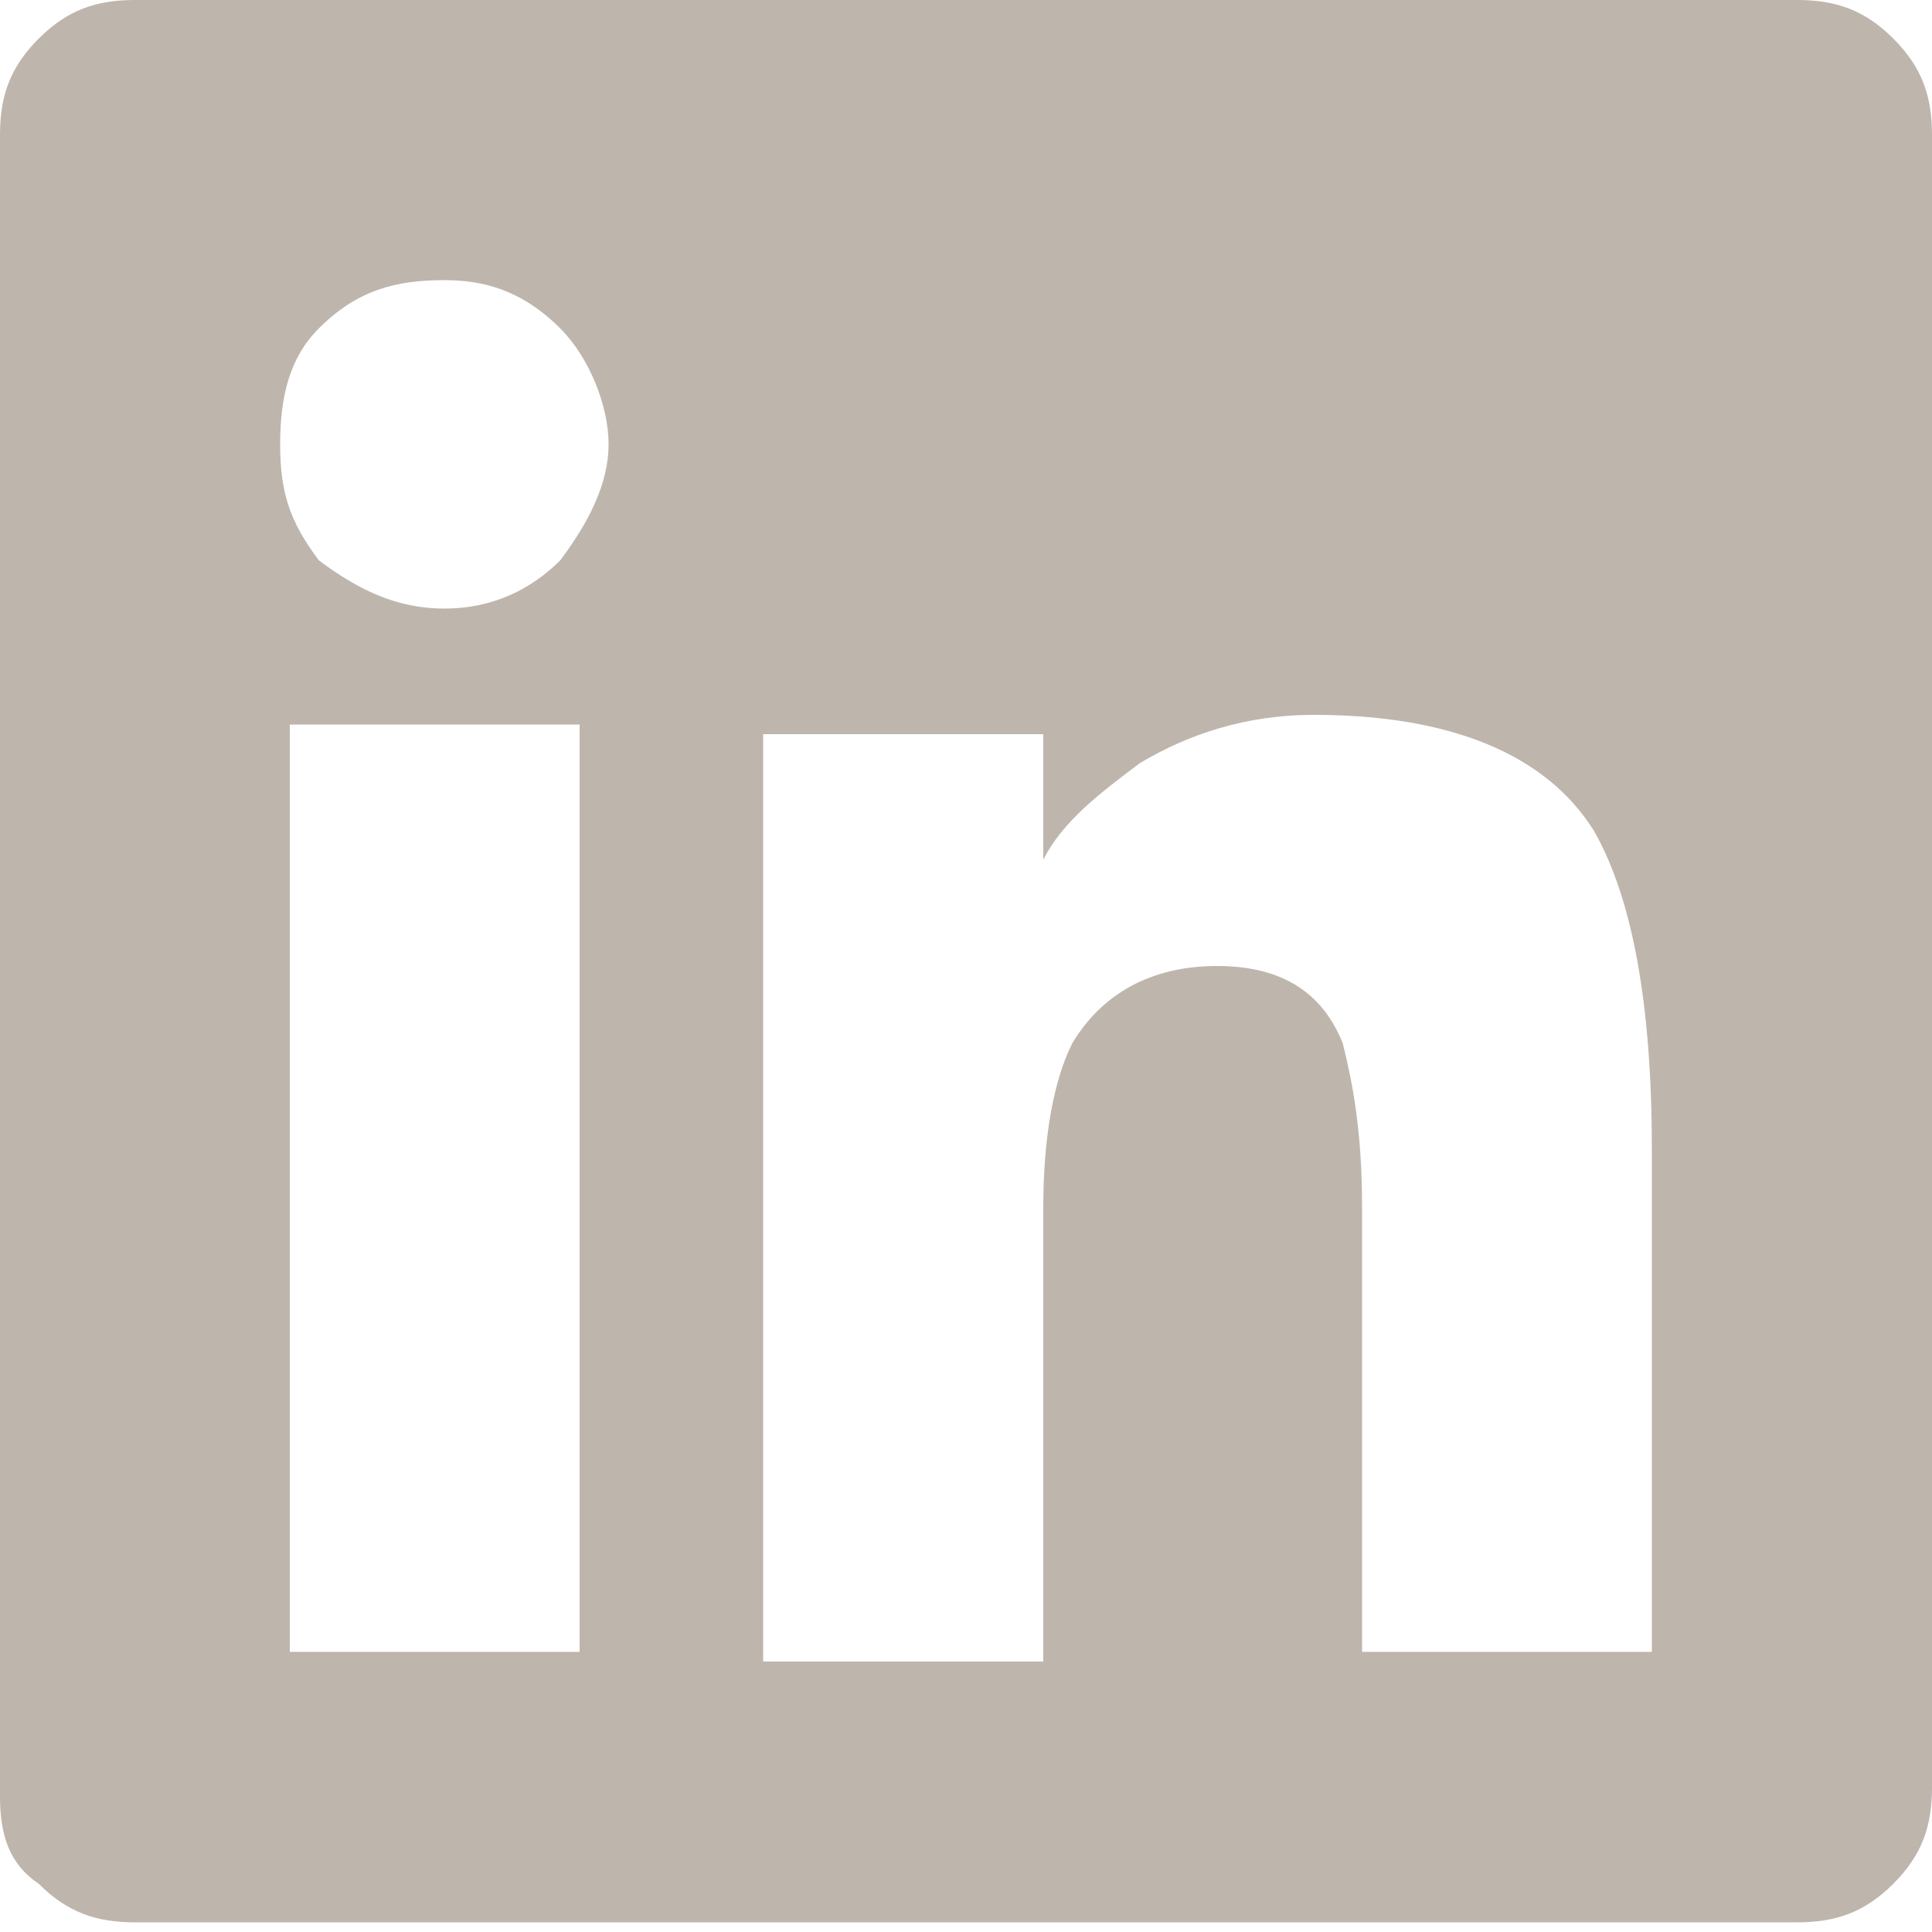 <?xml version="1.0" encoding="utf-8"?>
<!-- Generator: Adobe Illustrator 22.0.1, SVG Export Plug-In . SVG Version: 6.00 Build 0)  -->
<svg version="1.1" id="Layer_1" xmlns="http://www.w3.org/2000/svg" xmlns:xlink="http://www.w3.org/1999/xlink" x="0px" y="0px"
	 viewBox="0 0 20 20" style="enable-background:new 0 0 20 20;" xml:space="preserve">
<style type="text/css">
	.st0{clip-path:url(#SVGID_2_);fill:#BEB5AC;}
</style>
<g>
	<defs>
		<rect id="SVGID_1_" width="20" height="20"/>
	</defs>
	<clipPath id="SVGID_2_">
		<use xlink:href="#SVGID_1_"  style="overflow:visible;"/>
	</clipPath>
	<path class="st0" d="M17.1,17.1v-5.2c0-1.5-0.2-2.6-0.6-3.3C16,7.8,15,7.4,13.6,7.4c-0.7,0-1.3,0.2-1.8,0.5c-0.4,0.3-0.8,0.6-1,1h0
		V7.6H7.9v9.6h2.9v-4.7c0-0.7,0.1-1.3,0.3-1.7c0.3-0.5,0.8-0.8,1.5-0.8c0.7,0,1.1,0.3,1.3,0.8c0.1,0.4,0.2,0.9,0.2,1.7v4.6H17.1z
		 M4.6,6.3c0.5,0,0.9-0.2,1.2-0.5C6.1,5.4,6.3,5,6.3,4.6S6.1,3.7,5.8,3.4C5.4,3,5,2.9,4.6,2.9C4.1,2.9,3.7,3,3.3,3.4
		C3,3.7,2.9,4.1,2.9,4.6S3,5.4,3.3,5.8C3.7,6.1,4.1,6.3,4.6,6.3 M6,17.1L6,17.1l0-9.6h-3v9.6H6z M18.6,0c0.4,0,0.7,0.1,1,0.4
		C19.9,0.7,20,1,20,1.4v17.1c0,0.4-0.1,0.7-0.4,1c-0.3,0.3-0.6,0.4-1,0.4H1.4c-0.4,0-0.7-0.1-1-0.4C0.1,19.3,0,19,0,18.6V1.4
		c0-0.4,0.1-0.7,0.4-1C0.7,0.1,1,0,1.4,0H18.6z"/>
</g>
</svg>
